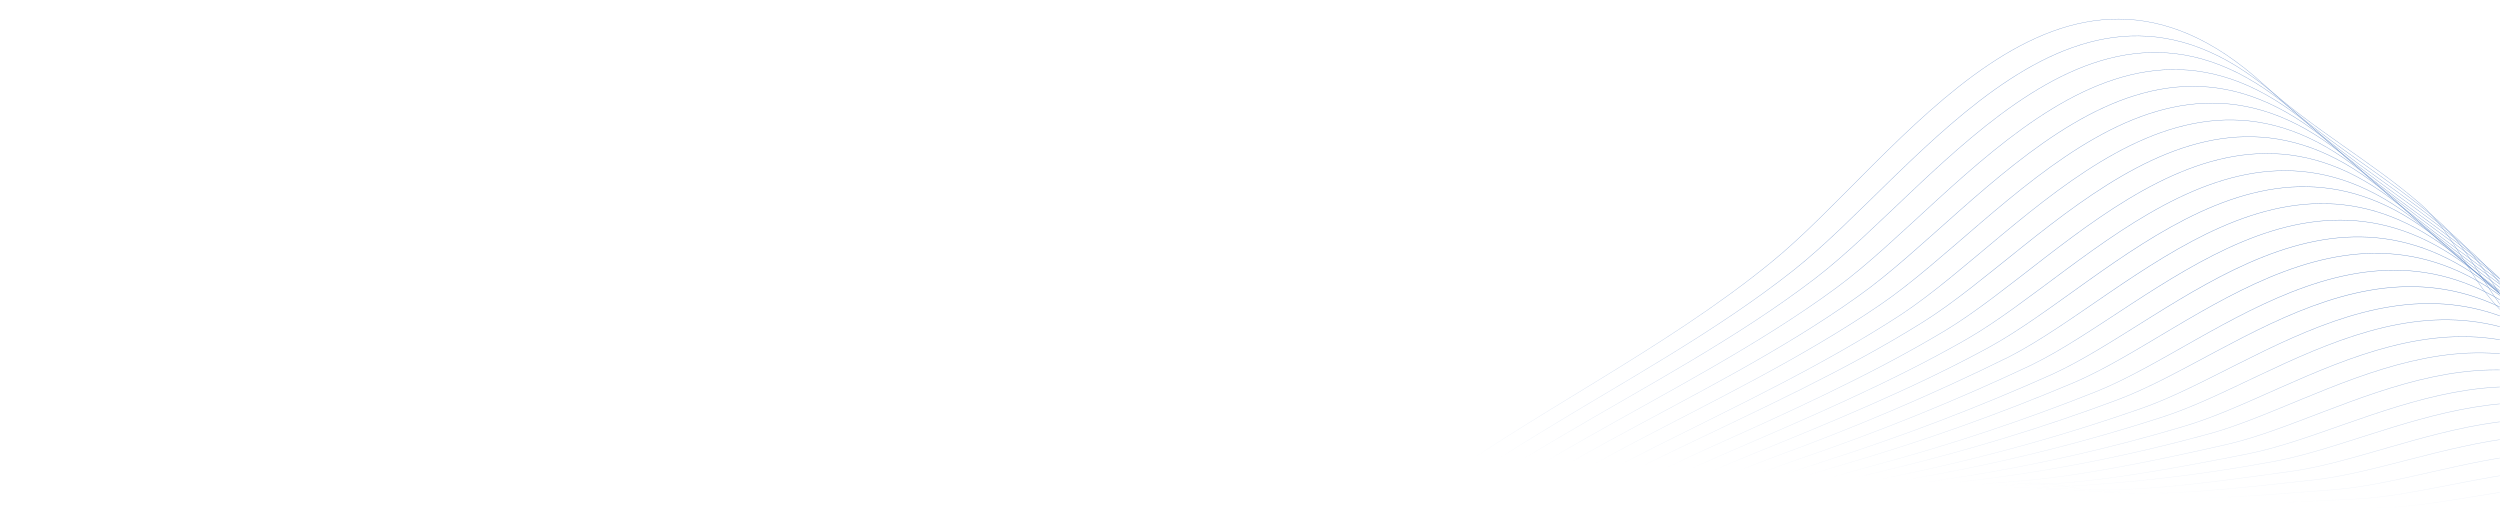 <?xml version="1.0" encoding="UTF-8"?> <svg xmlns="http://www.w3.org/2000/svg" width="1440" height="300" viewBox="0 0 1440 300" fill="none"> <mask id="mask0_158_119" style="mask-type:alpha" maskUnits="userSpaceOnUse" x="0" y="0" width="1440" height="300"> <rect width="1440" height="300" transform="matrix(-1 0 0 1 1440 0)" fill="url(#paint0_linear_158_119)"></rect> </mask> <g mask="url(#mask0_158_119)"> <path d="M-797.109 834.1C-501.145 834.1 -276.192 627.499 -228.969 600.518C-180.686 572.881 -143.817 539.584 -90.937 516.645C-6.542 480.064 40.883 431.711 100.126 376.941C133.359 346.272 195.38 291.047 244.371 272.857C320.534 244.512 427.909 326.819 484.173 359.156C519.94 378.89 558.053 394.032 597.609 404.225C639.427 415.795 659.175 416.806 698.62 397.303C759.227 367.493 768.419 321.918 816.753 286.146C881.148 238.55 958.17 201.868 1020.39 150.938C1093.68 91.368 1186.41 -58.644 1303.93 48.673C1331.91 74.29 1365.95 93.035 1393.78 117.136C1414.89 135.426 1422.27 162.003 1443.33 181.557C1489.04 224.1 1534.24 239.965 1567.32 289.43C1599.14 336.924 1650.05 367.139 1711.87 390.482C1762.73 409.53 1786.77 447.526 1833.89 471.323C1912.48 511.037 1951.01 483.197 2020 452.78C2053.79 437.926 2085.66 427.517 2122.99 442.675C2150.06 453.791 2183.9 491.989 2210.81 507.702C2234.49 520.997 2259.02 532.695 2284.25 542.717C2285.61 546.102 2283.95 549.134 2285.11 552.468" stroke="#6B90C8" stroke-width="0.17" stroke-miterlimit="10"></path> <path d="M-782.867 834.1C-728.362 833.514 -674.116 826.51 -621.249 813.233C-557.024 797.038 -494.941 773.294 -436.296 742.497C-322.507 683.786 -243.819 615.474 -217.202 600.266C-196.343 588.393 -177.605 575.458 -158.817 562.776C-133.909 544.959 -107.377 529.531 -79.574 516.696L-69.927 512.401C-25.488 491.879 15.776 465.08 52.6 432.823C69.519 418.524 85.782 403.366 103.106 387.855L111.49 380.326C122.298 370.726 136.086 358.55 151.44 345.969C183.461 319.695 222.148 291.148 255.532 279.476C282.654 269.927 313.261 272.605 343.867 281.447C402.454 298.373 463.515 337.783 500.991 357.59C536.667 376.08 574.335 390.438 613.265 400.385C654.629 411.349 674.428 412.259 713.822 393.21C763.52 369.261 778.318 335.661 808.319 305.245C815.36 298.141 822.979 291.634 831.097 285.792C848.723 273.11 867.309 261.287 886.249 249.818C935.644 219.502 987.968 191.309 1032.97 155.738C1106 98.189 1198.68 -47.882 1314.79 58.425C1342.67 83.688 1376.36 102.787 1403.93 126.787C1424.94 145.027 1432.42 171.3 1453.48 190.551C1483.23 217.936 1512.87 233.953 1539.34 255.325C1553.94 266.885 1566.78 280.5 1577.47 295.746C1609.49 342.028 1660.25 371.535 1721.62 393.867C1772.12 412.41 1796.36 449.446 1843.33 472.536C1863.19 483.124 1884.97 489.603 1907.38 491.585C1948.54 494.161 1981.47 475.214 2028.59 455.155C2062.13 440.857 2093.79 430.852 2130.86 446.061C2139.89 450.201 2148.38 455.445 2156.12 461.673C2177.08 477.488 2199.4 499.416 2218.39 510.38C2241.98 523.499 2266.39 535.076 2291.47 545.041C2292.89 548.376 2291.47 551.357 2292.48 554.591" stroke="#6B90C8" stroke-width="0.18" stroke-miterlimit="10"></path> <path d="M-768.676 834.1C-714.364 833.042 -660.347 825.821 -607.663 812.576C-543.637 796.468 -481.778 772.719 -423.418 741.839C-310.79 683.431 -232.557 615.524 -205.182 599.861C-184.424 588.038 -165.687 575.255 -146.899 562.674C-122.08 544.925 -95.671 529.516 -68.009 516.645C-64.776 515.23 -61.544 513.816 -58.413 512.35C-14.282 492.057 26.9 465.883 64.014 434.54C81.034 420.646 97.246 405.842 114.519 390.785L122.903 383.458C133.762 374.111 147.55 362.44 162.854 350.212C194.773 324.949 233.562 296.857 266.794 285.792C294.876 276.495 326.29 278.516 357.2 286.347C416.746 301.505 479.828 337.328 517.859 355.77C553.441 372.954 590.667 386.497 628.972 396.191C669.881 406.549 689.579 407.206 728.923 388.764C778.57 365.37 792.762 333.185 822.561 304.133C829.519 297.266 837.055 291.011 845.086 285.438C862.561 273.312 880.996 261.943 899.683 251.03C948.472 222.23 1000.34 194.895 1045.24 160.588C1118.07 105.01 1210.8 -37.272 1325.65 68.025C1353.43 93.288 1386.66 112.437 1414.08 136.336C1434.89 154.475 1442.62 180.445 1463.58 199.443C1493.23 226.323 1522.72 241.986 1549.44 262.752C1564.04 273.993 1576.9 287.324 1587.62 302.314C1619.85 347.433 1670.4 375.981 1731.36 397.707C1781.31 415.694 1806.01 451.517 1852.58 474.153C1872.42 484.478 1894.09 490.812 1916.37 492.797C1957.27 495.475 1990.1 477.235 2036.67 457.934C2070 444.191 2101.52 434.692 2138.24 449.85C2147.24 453.857 2155.72 458.947 2163.49 465.007C2184.4 480.67 2206.67 502.245 2225.61 513.159C2249.12 526.155 2273.44 537.598 2298.44 547.415C2299.86 550.75 2298.44 553.63 2299.55 556.864" stroke="#6B90C8" stroke-width="0.18" stroke-miterlimit="10"></path> <path d="M-754.432 834.1C-700.366 832.6 -646.627 825.179 -594.177 811.97C-530.363 795.902 -468.734 772.149 -410.639 741.234C-299.526 682.927 -221.393 615.525 -193.464 599.761C-172.807 587.988 -154.12 575.306 -135.331 562.776C-110.786 546.405 -86.24 529.782 -56.744 516.848C-53.512 515.433 -50.33 514.018 -47.199 512.553C-3.362 492.579 37.759 467.112 75.177 436.764C92.298 423.223 108.41 408.772 125.683 394.17C128.461 391.796 131.238 389.421 134.067 387.097C144.925 378.053 158.714 366.886 173.966 354.912C205.835 330.306 244.371 303.072 277.705 292.613C306.797 283.518 338.969 284.883 370.282 291.704C430.889 304.79 495.688 337.177 534.477 354.356C569.947 370.389 606.777 383.223 644.529 392.705C684.934 402.406 704.732 402.81 743.874 384.924C793.521 362.086 807.309 331.569 836.754 303.476C843.817 296.798 851.419 290.715 859.482 285.287C876.805 273.666 895.088 262.853 913.523 252.394C961.655 225.009 1013.12 198.635 1057.92 165.641C1130.6 112.286 1223.27 -26.358 1336.86 77.878C1364.54 103.141 1397.47 122.34 1424.59 146.088C1445.25 164.176 1453.13 189.793 1474.09 208.538C1503.53 234.912 1532.98 250.171 1559.54 270.382C1574.12 281.276 1587 294.267 1597.78 308.933C1630.1 352.941 1680.66 380.478 1741.16 401.547C1790.71 418.827 1815.61 453.741 1862.12 475.77C1881.93 485.853 1903.48 492.045 1925.61 494.01C1966.01 496.789 1998.99 479.256 2045.21 460.713C2078.34 447.576 2109.65 438.532 2146.22 453.589C2155.21 457.625 2163.68 462.713 2171.47 468.747C2192.28 484.208 2214.5 505.479 2233.44 516.292C2256.87 529.131 2281.09 540.456 2305.97 550.195C2307.43 553.479 2305.97 556.308 2307.18 559.492" stroke="#6B90C8" stroke-width="0.18" stroke-miterlimit="10"></path> <path d="M-740.24 834.1C-686.406 832.16 -632.927 824.539 -580.692 811.364C-517.167 795.354 -455.848 771.597 -398.114 740.627C-287.961 682.573 -210.485 615.626 -181.595 599.154C-160.989 587.432 -142.302 574.902 -123.564 562.472C-99.069 546.203 -74.573 529.479 -45.28 516.595L-35.734 512.351C7.862 492.65 48.974 467.854 86.742 438.482C104.015 425.294 120.025 411.147 137.551 397.05L145.935 390.179C156.844 381.438 170.582 370.575 185.834 359.105C217.603 335.358 256.038 308.579 289.422 298.929C319.725 290.036 352.403 290.744 384.07 296.504C445.535 307.72 512.254 336.924 551.85 352.486C587.175 367.317 623.598 379.379 660.791 388.562C700.792 397.657 720.54 398.061 759.48 380.528C809.127 358.246 822.46 329.194 851.653 302.263C858.521 295.899 865.922 290.135 873.774 285.034C890.896 273.918 909.128 263.611 927.209 253.708C974.685 227.788 1025.7 202.525 1070.34 170.593C1142.92 119.359 1235.55 -15.646 1347.87 87.629C1375.45 112.892 1407.97 132.092 1434.89 155.738C1455.4 173.776 1463.48 199.089 1484.39 217.531C1513.68 243.401 1543.03 258.306 1569.74 278.163C1584.26 288.688 1597.15 301.305 1607.98 315.602C1640.5 358.499 1690.91 385.126 1750.96 405.488C1800.05 422.162 1825.25 456.014 1871.57 477.488C1891.36 487.295 1912.8 493.359 1934.8 495.374C1975.2 498.153 2007.78 481.277 2053.69 463.593C2086.57 450.962 2117.73 442.524 2153.89 457.479C2162.88 461.521 2171.36 466.608 2179.15 472.637C2199.91 487.795 2222.03 508.864 2241.02 519.576C2264.36 532.268 2288.48 543.474 2313.24 553.125C2314.71 556.359 2313.24 559.138 2314.55 562.27" stroke="#6B90C8" stroke-width="0.19" stroke-miterlimit="10"></path> <path d="M-725.996 834.1C-672.41 831.744 -619.204 823.923 -567.206 810.757C-503.901 794.814 -442.824 771.053 -385.385 740.021C-276.393 682.27 -199.372 615.676 -169.725 598.902C-149.22 587.23 -130.532 574.851 -111.795 562.473C-87.35 546.304 -63.006 529.479 -33.864 516.645L-24.369 512.401C18.871 492.956 59.842 468.811 97.804 440.402C115.128 427.568 131.088 413.775 148.664 399.981L157.452 393.514C168.462 385.076 182.149 374.617 197.351 363.602C229.018 340.613 267.352 314.794 300.787 305.497C332.41 297.513 365.345 296.189 397.506 301.607C459.982 310.853 528.367 336.47 568.822 350.87C605.337 363.905 640.287 376.891 676.652 384.722C716.198 393.21 735.996 393.413 774.734 376.385C824.432 354.609 837.311 327.072 866.149 301.253C872.967 295.155 880.301 289.66 888.069 284.832C905.039 274.222 923.019 264.622 940.949 255.022C987.868 230.416 1038.42 205.961 1082.97 175.544C1155.4 126.383 1247.97 -4.833 1359.09 97.33C1386.51 122.593 1418.68 141.894 1445.35 165.389C1465.55 183.376 1473.94 208.336 1494.9 226.576C1523.99 251.839 1553.23 266.441 1580.05 285.489C1594.55 295.681 1607.46 307.956 1618.38 321.918C1651.01 363.653 1701.31 389.37 1760.91 409.025C1809.6 425.092 1835.05 457.985 1881.16 478.802C1900.92 488.364 1922.24 494.286 1944.09 496.284C1984.25 499.164 2016.77 482.995 2062.28 465.968C2094.96 453.842 2125.97 445.758 2161.83 460.915C2170.72 464.987 2179.1 470.073 2186.83 476.073C2207.53 491.231 2229.6 511.846 2248.54 522.405C2271.8 534.963 2295.82 546.05 2320.46 555.601C2321.98 558.784 2320.46 561.513 2321.93 564.595" stroke="#6B90C8" stroke-width="0.19" stroke-miterlimit="10"></path> <path d="M-711.805 834.1C-658.451 831.308 -605.501 823.269 -553.721 810.1C-490.532 794.344 -429.591 770.644 -372.355 739.566C-264.576 682.067 -187.958 615.878 -157.554 598.699C-137.352 587.078 -118.462 574.801 -99.775 562.523C-75.381 546.506 -51.087 529.58 -22.148 517.049L-12.703 512.805C30.262 493.634 71.163 470.136 109.369 442.675C126.844 430.246 142.653 416.755 160.33 403.568L168.764 397.151C179.775 389.016 193.462 378.962 208.613 368.351C240.18 346.17 278.412 321.11 311.898 312.318C344.254 304.572 377.761 302.859 410.738 307.265C474.173 314.541 544.124 336.621 585.589 349.808C621.852 361.328 656.297 374.061 692.308 381.337C731.399 389.269 751.147 389.32 789.784 372.798C839.431 351.526 851.856 325.455 880.442 300.748C887.207 294.936 894.455 289.712 902.109 285.135C918.927 275.03 936.756 265.733 954.433 256.84C1000.75 233.649 1050.8 210.053 1095.24 181.051C1167.57 133.304 1260.14 5.928 1369.94 107.132C1397.32 132.395 1429.04 151.696 1455.5 175.089C1475.7 193.026 1484.14 217.683 1505.05 235.721C1533.99 260.529 1563.13 274.676 1590.1 293.169C1604.55 302.997 1617.47 314.916 1628.43 328.537C1661.26 368.958 1711.36 393.918 1770.61 412.915C1818.79 428.275 1844.6 460.208 1890.51 480.418C1910.24 489.696 1931.43 495.474 1953.13 497.496C1993.03 500.477 2025.46 484.965 2070.61 468.848C2103.04 457.328 2133.84 449.9 2169.45 464.704C2178.3 468.792 2186.66 473.877 2194.35 479.862C2214.96 495.02 2236.98 515.23 2255.97 525.336C2279.13 537.783 2303.05 548.769 2327.58 558.228C2329.1 561.31 2327.89 564.039 2329.15 567.02" stroke="#6B90C8" stroke-width="0.19" stroke-miterlimit="10"></path> <path d="M-697.562 834.1C-644.463 830.845 -591.788 822.59 -540.237 809.444C-477.261 793.817 -416.547 770.18 -359.578 739.111C-253.01 681.865 -176.848 616.081 -145.685 598.498C-125.483 586.927 -106.644 574.801 -88.008 562.624C-63.664 546.708 -39.472 529.681 -10.683 516.898L-1.289 512.654C41.412 493.754 82.262 470.918 120.733 444.444C138.309 432.418 154.016 419.181 171.794 406.499C174.572 404.478 177.35 402.356 180.178 400.334C191.239 392.452 204.926 382.852 220.027 372.596C251.543 351.274 289.624 327.122 323.16 318.684C356.248 311.013 390.356 308.727 424.172 311.914C488.617 317.27 560.033 335.863 602.609 347.737C638.569 357.842 672.307 370.272 708.166 377.042C746.702 384.419 766.5 384.419 804.935 368.149C854.582 347.434 866.603 322.676 894.836 299.282C901.55 293.707 908.731 288.721 916.3 284.377C932.967 274.777 950.644 266.036 968.069 257.7C1013.52 235.822 1063.37 213.237 1107.72 185.447C1179.74 140.378 1272.42 16.741 1381 116.884C1408.23 142.147 1439.59 161.498 1465.8 184.74C1486.01 202.626 1494.44 226.98 1515.35 244.613C1544.09 268.967 1573.13 282.71 1600.25 300.647C1614.68 310.114 1627.61 321.677 1638.63 334.954C1671.61 374.314 1721.62 398.263 1780.4 416.553C1828.18 431.711 1854.29 462.027 1899.95 481.883C1919.65 490.899 1940.71 496.552 1962.28 498.608C2001.92 501.639 2034.25 486.835 2079.05 471.526C2111.27 460.511 2141.92 453.639 2177.23 468.342C2186.01 472.334 2194.33 477.282 2202.03 483.096C2222.58 497.799 2244.5 517.858 2263.49 528.216C2286.58 540.491 2310.39 551.34 2334.81 560.704C2336.32 563.736 2335.21 566.413 2336.52 569.395" stroke="#6B90C8" stroke-width="0.2" stroke-miterlimit="10"></path> <path d="M-683.371 834.1C-630.529 830.403 -578.128 821.948 -526.803 808.837C-464.023 793.303 -403.531 769.66 -346.851 738.505C-241.546 681.562 -165.787 616.182 -133.767 598.194C-113.564 586.674 -94.827 574.649 -76.19 562.826C-51.897 547.011 -27.806 529.934 0.73 517.353L10.124 513.108C52.611 494.318 93.445 471.991 132.197 446.364C149.874 434.692 165.43 421.909 183.309 409.631C186.137 407.661 188.864 405.589 191.743 403.669C202.804 396.09 216.491 386.894 231.542 377.042C262.956 356.579 300.987 333.034 334.473 325.253C368.288 317.755 402.977 314.967 437.555 316.966C502.96 320.402 574.577 343.695 619.376 346.12C652.861 361.278 688.266 366.937 723.873 373.151C762.004 379.871 781.853 379.366 820.086 364.208C869.784 343.998 881.299 320.857 909.279 298.524C915.96 293.239 923.073 288.523 930.542 284.428C947.007 275.333 964.533 267.097 981.755 259.165C1026.76 238.954 1075.95 217.026 1120.19 190.55C1192.01 147.401 1284.69 27.503 1392.01 126.736C1419.14 151.999 1450.15 171.401 1476.11 194.542C1496.31 212.378 1504.79 236.377 1525.65 253.758C1554.24 277.556 1583.18 290.946 1610.45 308.276C1624.81 317.431 1637.74 328.65 1648.84 341.573C1682.02 379.871 1731.87 402.861 1790.25 420.444C1837.58 434.692 1863.99 464.351 1909.45 483.551C1929.13 492.28 1950.09 497.79 1971.52 499.871C2010.91 503.003 2043.13 488.856 2087.68 474.304C2119.65 463.896 2150.11 457.53 2185.16 472.132C2193.9 476.108 2202.18 481.02 2209.85 486.784C2230.06 501.285 2252.23 520.991 2271.22 531.298C2294.22 543.426 2317.94 554.157 2342.23 563.432C2343.75 566.413 2342.74 569.041 2344.05 571.921" stroke="#6B90C8" stroke-width="0.2" stroke-miterlimit="10"></path> <path d="M-669.127 834.1C-616.526 829.979 -564.379 821.324 -513.266 808.231C-450.695 792.84 -390.427 769.26 -334.021 738.101C-229.827 681.41 -154.473 616.485 -121.896 598.043C-101.694 586.624 -83.058 574.7 -64.471 562.674C-40.228 547.011 -16.238 529.832 12.146 517.201L21.54 513.007C63.683 494.577 104.402 473.044 143.36 448.587C161.189 437.269 176.643 424.789 194.573 413.218L202.906 407.054C214.068 399.779 227.705 390.987 242.705 381.791C274.019 362.137 311.999 339.4 345.484 332.074C380.042 324.779 415.329 321.524 450.637 322.373C517.053 323.787 590.236 344.705 636.145 344.756C669.176 359.055 704.126 363.854 739.48 369.564C777.158 375.678 797.057 375.223 835.138 360.166C884.785 340.511 895.745 318.836 923.523 297.564C930.166 292.547 937.21 288.086 944.584 284.226C960.898 275.636 978.272 267.906 995.09 260.63C1039.43 241.481 1088.22 220.815 1132.31 195.653C1204.03 154.727 1296.71 38.568 1402.72 136.69C1429.79 161.953 1460.4 181.355 1486.11 204.344C1505.96 222.18 1514.8 245.826 1535.65 262.954C1564.04 286.247 1592.93 299.232 1620.3 316.006C1634.62 324.816 1647.57 335.677 1658.74 348.242C1692.07 385.429 1741.82 407.509 1799.75 424.385C1846.57 438.027 1873.29 466.624 1918.54 485.016C1938.31 493.509 1959.29 498.879 1980.71 500.932C2019.8 504.115 2051.97 490.826 2096.02 476.932C2127.78 466.827 2158.09 461.218 2192.84 475.77C2201.52 479.7 2209.77 484.544 2217.43 490.22C2237.63 504.569 2259.65 523.971 2278.64 534.127C2301.55 546.141 2325.16 556.754 2349.35 565.908C2350.92 568.839 2349.96 571.415 2351.32 574.295" stroke="#6B90C8" stroke-width="0.2" stroke-miterlimit="10"></path> <path d="M-654.936 834.1C-602.583 829.514 -550.693 820.66 -499.782 807.624C-437.421 792.306 -377.392 768.703 -321.294 737.444C-218.262 681.057 -143.362 616.485 -109.927 597.638C-89.725 586.27 -71.189 574.497 -52.654 562.573C-28.461 547.011 -4.522 529.731 23.661 517.1L33.004 512.906C74.906 494.717 115.581 473.823 154.774 450.355C172.653 439.441 188.057 427.265 206.037 415.947C208.916 414.128 211.643 412.208 214.472 410.439C225.684 403.467 239.27 395.282 254.27 386.035C285.533 367.189 323.413 345.261 356.898 338.44C392.312 331.933 428.178 328.2 464.172 327.274C531.497 324.192 606.296 345.261 653.216 342.937C685.842 356.478 720.338 360.318 755.439 365.522C792.612 370.979 812.562 370.574 850.441 355.821C900.139 336.722 911.048 316.461 938.119 296.352C944.684 291.573 951.646 287.364 958.927 283.771C975.089 275.687 992.312 268.613 1009.03 261.691C1052.77 243.956 1101.1 224.251 1145.09 200.352C1216.61 161.548 1309.49 48.774 1414.09 146.188C1441.06 171.451 1471.21 190.904 1496.71 213.792C1516.41 231.527 1525.4 254.87 1546.26 271.746C1574.49 294.533 1603.23 307.114 1630.81 323.383C1645.09 331.829 1658.06 342.333 1669.29 354.558C1702.78 390.583 1752.37 411.703 1809.85 427.921C1856.26 440.957 1883.28 468.342 1928.29 486.532C1947.9 494.766 1968.63 500.028 1989.8 502.144C2028.69 505.428 2060.51 492.696 2104.45 479.711C2135.97 470.363 2166.12 465.058 2200.41 479.711C2209.04 483.644 2217.25 488.452 2224.91 494.06C2245.11 508.207 2266.98 527.306 2286.02 537.361C2308.85 549.207 2332.36 559.701 2356.42 568.788C2357.99 571.668 2357.13 574.194 2358.49 576.973" stroke="#6B90C8" stroke-width="0.21" stroke-miterlimit="10"></path> <path d="M-640.543 834.1C-588.456 829.049 -536.837 819.978 -486.147 806.968C-423.987 791.747 -364.181 768.155 -308.366 736.838C-206.546 680.703 -132.05 616.586 -97.908 597.335C-77.706 586.017 -59.272 574.346 -40.685 562.523C-16.544 547.062 7.245 529.681 35.073 517.049L44.367 512.856C86.015 494.918 126.634 474.676 166.035 452.225C184.066 441.665 199.318 429.842 217.45 418.979C220.278 417.261 223.006 415.391 225.884 413.926C237.097 407.256 250.683 399.324 265.632 390.684C296.795 372.646 334.623 351.526 368.109 345.211C404.191 338.277 440.742 334.055 477.454 332.579C545.889 330.002 622.153 346.171 670.032 341.522C702.255 354.255 736.296 357.185 771.044 361.733C807.812 366.785 827.712 365.876 865.44 351.627C915.137 333.034 925.34 314.238 952.36 295.291C958.889 290.798 965.781 286.861 972.966 283.518C988.977 275.939 1006.05 269.219 1022.51 262.954C1068.52 246.268 1113.57 227.056 1157.46 205.405C1228.83 168.673 1321.71 59.739 1425.15 156.041C1452.01 181.304 1481.81 200.807 1507.07 223.544C1526.61 241.228 1535.8 264.268 1556.66 280.84C1584.64 303.173 1613.33 315.35 1641.01 331.013C1655.28 339.162 1668.26 349.378 1679.54 361.328C1713.23 396.242 1762.62 416.452 1819.7 432.065C1865.66 444.494 1892.98 471.02 1937.83 488.502C1957.41 496.455 1978.02 501.56 1999.04 503.66C2037.68 507.045 2069.75 494.97 2112.93 482.793C2144.3 474.001 2174.2 469.201 2208.39 483.601C2216.97 487.508 2225.15 492.265 2232.78 497.799C2252.99 511.744 2274.75 530.54 2293.74 540.494C2316.48 552.135 2339.87 562.442 2363.8 571.365C2365.41 574.194 2364.6 576.418 2365.97 579.399" stroke="#6B90C8" stroke-width="0.21" stroke-miterlimit="10"></path> <path d="M-626.5 834.353C-574.664 828.856 -523.298 819.585 -472.811 806.614C-410.854 791.486 -351.271 767.905 -295.737 736.535C-195.079 680.703 -121.038 616.99 -86.138 597.285C-66.189 586.068 -47.602 574.498 -29.067 562.776C-4.975 547.618 18.762 529.984 46.692 517.302L55.934 513.159C105.077 491.231 141.087 474.759 177.553 454.397C195.684 444.292 210.836 432.722 229.018 422.313C231.846 420.646 234.624 418.878 237.452 417.261C248.766 410.894 262.301 403.366 277.201 395.08C308.262 377.901 346.04 357.64 379.475 351.678C416.296 344.972 453.457 340.283 490.79 337.632C560.185 333.084 638.014 346.878 686.904 339.855C718.722 351.88 752.309 353.8 786.905 357.943C823.168 362.238 843.118 361.328 880.695 347.838C930.392 329.8 940.14 312.47 966.554 294.685C973.158 290.33 980.119 286.544 987.363 283.367C1003.17 276.293 1020.09 270.078 1036.3 264.369C1081.85 248.88 1126.48 230.83 1169.99 210.306C1241.26 175.645 1334.09 70.45 1436.11 165.742C1462.88 190.753 1492.32 210.559 1517.37 233.194C1536.71 250.828 1546.06 273.615 1566.92 289.834C1594.75 311.611 1623.28 323.434 1651.11 338.491C1665.32 346.261 1678.32 356.065 1689.7 367.594C1723.59 401.345 1772.83 420.696 1829.5 435.45C1874.95 447.324 1902.58 472.789 1947.23 489.664C1966.76 497.334 1987.26 502.298 2008.14 504.418C2046.52 507.854 2078.39 496.485 2121.37 485.117C2152.48 476.881 2181.98 472.587 2216.12 486.886C2224.65 490.769 2232.79 495.473 2240.41 500.932C2260.61 514.675 2282.23 533.167 2301.27 543.07C2323.93 554.619 2347.24 564.859 2371.07 573.74C2372.69 576.519 2371.93 578.792 2373.34 581.622" stroke="#6B90C8" stroke-width="0.21" stroke-miterlimit="10"></path> <path d="M-612.258 834.454C-560.693 828.49 -509.596 819.003 -459.326 806.058C-397.566 791.064 -338.203 767.511 -282.96 736.08C-183.514 680.501 -109.876 617.192 -74.219 597.083C-54.37 585.916 -35.784 574.498 -17.299 562.826C6.741 547.668 30.378 530.035 58.055 517.353L67.298 513.159C116.289 491.382 152.249 475.82 188.512 456.317C206.795 446.566 221.795 435.349 240.078 425.395C242.957 423.829 245.685 422.111 248.563 420.343C260.129 414.734 273.614 407.56 288.766 399.576C319.777 383.206 357.454 363.804 390.889 358.246C430.384 351.678 469.829 345.918 504.476 342.684C574.932 336.116 654.277 347.737 704.176 338.187C735.288 349.556 768.571 350.566 802.814 354.103C838.572 357.791 858.371 356.68 895.947 343.543C945.645 326.061 954.988 310.196 981.352 293.522C987.785 289.582 994.544 286.202 1001.55 283.417C1017.21 276.849 1033.98 271.139 1049.94 265.935C1095.03 251.609 1139.28 234.74 1182.47 215.409C1253.43 182.87 1346.41 81.263 1447.17 175.645C1473.83 200.605 1502.72 220.512 1527.67 242.996C1546.92 260.579 1556.41 282.962 1577.22 299.03C1604.85 320.301 1633.33 331.72 1661.31 346.221C1675.46 353.68 1688.45 363.142 1699.9 374.313C1733.94 406.953 1783.08 425.345 1839.29 439.442C1884.35 450.658 1912.28 475.113 1956.67 491.382C1976.16 498.802 1996.53 503.626 2017.28 505.732C2055.41 509.268 2087.18 498.607 2129.75 487.997C2160.66 480.317 2190.36 476.528 2223.85 490.776C2232.33 494.633 2240.43 499.286 2248.04 504.671C2268.24 518.262 2289.71 536.401 2308.65 546.203C2331.23 557.595 2354.43 567.716 2378.14 576.519C2379.81 579.196 2379.15 581.571 2380.57 584.249" stroke="#6B90C8" stroke-width="0.22" stroke-miterlimit="10"></path> <path d="M-598.066 834.505C-546.756 828.136 -495.909 818.465 -445.842 805.553C-384.288 790.615 -325.151 767.057 -270.183 735.575C-171.949 680.35 -98.766 617.394 -62.351 596.881C-42.553 585.765 -23.967 574.447 -5.482 562.877C18.509 547.719 41.994 530.136 69.519 517.656C72.6 516.191 75.681 514.827 78.712 513.462C127.601 491.787 163.511 477.134 199.926 458.49C218.31 449.143 233.158 438.28 251.593 428.73C254.421 427.265 257.149 425.598 260.027 424.183C271.442 418.372 284.927 411.703 299.725 403.973C330.635 388.411 368.261 369.867 401.696 364.714C442.101 358.499 482.506 351.931 517.405 347.687C588.82 339.148 669.731 348.242 720.59 336.52C751.601 346.979 784.227 347.08 818.369 350.112C853.723 353.244 873.926 351.931 910.896 339.299C960.644 322.322 969.533 307.923 995.544 292.411C1002 288.68 1008.76 285.503 1015.75 282.912C1031.25 276.849 1047.82 271.645 1063.63 266.996C1108.25 253.909 1152.09 238.288 1194.94 220.209C1265.65 189.894 1358.68 91.974 1458.18 185.195C1484.74 210.104 1513.38 230.112 1537.98 252.495C1557.07 270.028 1566.71 292.057 1587.52 308.074C1615 328.84 1643.33 339.956 1671.46 354.103C1685.57 361.196 1698.58 370.283 1710.1 381.084C1744.34 412.562 1793.28 430.094 1849.09 443.433C1893.69 454.094 1921.92 477.488 1966.11 493.201C1985.57 500.344 2005.85 505.029 2026.47 507.147C2064.35 510.784 2096.02 500.78 2138.29 490.978C2168.95 483.854 2198.34 480.57 2231.67 494.717C2240.1 498.578 2248.17 503.195 2255.77 508.511C2275.97 521.85 2297.33 539.736 2316.37 549.437C2338.84 560.716 2361.92 570.719 2385.51 579.399C2387.18 582.077 2386.63 584.451 2388.09 586.978" stroke="#6B90C8" stroke-width="0.22" stroke-miterlimit="10"></path> <path d="M-583.824 834.656C-532.773 827.821 -482.177 817.934 -432.307 805.048C-370.954 790.207 -312.039 766.659 -257.355 735.12C-160.282 680.198 -87.554 617.596 -50.281 596.729C-30.584 585.664 -11.997 574.447 6.437 562.978C30.377 547.82 53.812 530.237 81.135 517.504L90.277 513.361C139.116 491.787 174.925 477.993 211.491 460.309C230.027 451.315 244.774 440.755 263.259 431.711C266.088 430.296 268.866 428.73 271.694 427.366C283.159 421.909 296.644 415.593 311.391 408.52C342.2 393.817 379.776 376.133 413.211 371.383C454.777 365.724 495.839 358.297 531.193 353.143C603.669 342.533 686.094 349.303 737.964 335.257C768.52 344.958 800.692 344.099 834.632 346.575C865.698 350.058 897.149 346.27 926.502 335.51C976.25 319.089 984.735 306.104 1010.44 291.754C1016.77 288.296 1023.38 285.373 1030.19 283.013C1045.34 277.455 1061.96 272.908 1077.51 268.613C1121.69 256.796 1165.13 242.388 1207.62 225.464C1278.33 197.068 1371.26 103.04 1469.49 195.148C1495.9 220.007 1524.19 240.066 1548.53 262.348C1567.47 279.779 1577.27 301.556 1598.08 317.017C1625.35 337.228 1653.63 347.99 1681.92 361.328C1695.97 368.097 1709 376.824 1720.6 387.248C1755 417.564 1803.79 434.238 1859.19 446.869C1903.33 456.974 1931.82 479.256 1975.81 494.414C1995.25 501.251 2015.42 505.812 2035.91 508.005C2073.54 511.643 2105.11 502.397 2147.03 493.353C2177.33 486.785 2206.72 484.056 2239.75 498.102C2248.14 501.93 2256.17 506.495 2263.74 511.744C2283.69 524.881 2305.16 542.464 2324.35 552.165C2346.76 563.277 2369.76 573.161 2393.24 581.773C2394.91 584.35 2394.45 586.826 2395.92 589.201" stroke="#6B90C8" stroke-width="0.22" stroke-miterlimit="10"></path> <path d="M-569.832 834.757C-519.047 827.41 -468.702 817.289 -419.022 804.442C-357.895 789.716 -299.233 766.177 -244.878 734.564C-148.917 679.945 -76.643 617.748 -38.713 596.426C-19.066 585.411 -0.53 574.346 17.854 562.978C41.743 548.174 65.076 530.287 92.249 517.807C95.279 516.393 98.36 515.028 101.34 513.715C150.078 492.191 185.836 479.458 222.554 462.481C241.19 453.892 255.786 443.635 274.373 435.096C277.251 433.783 279.979 432.267 282.858 430.953C294.373 425.901 307.757 419.938 322.505 413.219C353.212 399.324 390.789 382.6 424.173 378.204C466.85 372.596 508.417 364.36 544.074 357.994C617.56 345.362 701.5 349.808 754.38 333.387C784.683 342.331 816.199 340.512 849.886 342.432C880.788 345.307 911.946 341.428 941.201 331.063C990.949 315.249 998.98 303.678 1024.33 290.642C1030.65 287.48 1037.2 284.811 1043.93 282.659C1059.08 277.607 1075.34 273.464 1090.65 269.826C1134.38 259.237 1177.43 246.043 1219.59 230.314C1290.3 203.99 1383.03 113.7 1480 205.051C1506.36 229.86 1534.24 250.019 1558.33 272.15C1577.12 289.531 1587.12 310.954 1607.88 326.213C1634.95 346.019 1663.08 356.528 1691.57 369.059C1705.59 375.474 1718.63 383.844 1730.3 393.918C1764.9 423.122 1813.54 438.835 1868.49 450.759C1912.18 460.258 1941.01 481.53 1984.65 496.233C2004.04 502.81 2024.09 507.233 2044.45 509.42C2081.82 513.159 2113.34 504.367 2154.86 496.334C2185.16 490.321 2214.1 488.098 2246.88 502.043C2255.33 505.941 2263.44 510.538 2271.12 515.786C2291.02 528.772 2312.38 546.102 2331.42 555.5C2353.72 566.38 2376.58 576.061 2399.91 584.502C2401.63 587.028 2401.22 589.554 2402.74 591.778" stroke="#6B90C8" stroke-width="0.23" stroke-miterlimit="10"></path> <path d="M-555.389 834.858C-504.88 827.145 -454.797 816.858 -405.336 804.037C-344.413 789.424 -285.973 765.912 -231.899 734.261C-137.15 679.945 -65.23 618.051 -26.593 596.375C-7.047 585.411 11.489 574.497 29.873 563.18C53.712 548.476 76.944 530.54 103.914 518.11L112.955 513.967C161.592 492.595 197.3 480.772 234.169 464.654C252.906 456.469 267.351 446.515 286.038 438.431C288.917 437.218 291.695 435.753 294.523 434.54C306.089 429.488 319.473 424.435 334.17 417.917C364.827 404.831 402.303 388.966 435.637 384.974C479.425 379.922 521.496 370.675 557.659 363.551C632.155 348.848 717.61 351.021 771.5 332.225C801.248 340.41 832.713 334.853 865.946 339.046C899.179 343.24 919.987 338.642 956.856 327.425C1006.66 312.267 1014.23 302.162 1039.28 289.935C1045.55 287.079 1052.01 284.681 1058.63 282.76C1073.78 278.213 1089.74 274.575 1104.79 271.493C1148.06 262.139 1190.71 250.142 1232.52 235.569C1303.23 211.367 1395.85 124.765 1491.51 215.005C1517.77 239.763 1545.3 260.023 1569.14 282.002C1587.83 299.383 1597.93 320.503 1618.74 335.408C1645.55 354.76 1673.58 364.612 1702.27 376.789C1716.22 382.91 1729.26 390.936 1741.01 400.637C1775.81 428.73 1824.24 443.534 1878.79 454.751C1922.02 463.643 1951.16 483.854 1994.95 497.849C2014.14 504.161 2033.92 508.479 2053.99 510.734C2091.12 514.624 2122.53 506.691 2163.64 499.214C2193.69 493.757 2222.53 492.039 2255.01 505.883C2263.27 509.719 2271.23 514.196 2278.8 519.272C2298.59 532.056 2319.96 548.982 2339 558.38C2361.23 569.232 2384.02 578.879 2407.28 587.28C2409 589.807 2408.65 591.979 2410.21 594.405" stroke="#6B90C8" stroke-width="0.23" stroke-miterlimit="10"></path> <path d="M-541.197 835.01C-490.388 827.38 -441.65 815.76 -391.852 803.532C-331.132 789.03 -272.914 765.546 -219.122 733.857C-125.585 679.845 -54.17 618.354 -14.725 596.224C4.771 585.31 23.256 574.498 41.64 563.281C65.428 548.73 88.56 530.641 115.328 518.262C118.409 516.848 121.389 515.483 124.419 514.17C172.905 492.898 208.562 482.035 245.633 466.776C264.573 458.945 278.866 449.345 297.654 441.513C300.533 440.351 303.26 438.937 306.088 437.825C317.755 433.278 331.089 428.225 345.735 422.314C376.291 410.086 413.716 395.131 447.05 391.442C488.803 386.12 530.23 378.495 571.143 368.604C646.902 351.83 733.671 351.678 788.57 330.508C817.914 337.986 848.824 331.367 881.855 335.106C914.886 338.845 935.492 333.994 971.907 323.181C1021.76 308.428 1028.93 299.737 1053.57 288.874C1059.79 286.274 1066.19 284.129 1072.72 282.457C1087.56 278.415 1103.52 275.283 1118.17 272.706C1161 264.652 1203.27 253.885 1244.74 240.47C1315.09 218.34 1407.87 135.477 1502.32 224.656C1528.43 249.363 1555.55 269.725 1579.19 291.603C1597.72 308.883 1607.98 329.699 1628.79 344.352C1655.45 363.198 1683.33 372.697 1712.17 384.267C1726.08 390.046 1739.14 397.714 1750.96 407.055C1785.96 433.985 1834.24 447.88 1888.39 458.389C1931.16 466.726 1960.56 485.875 2003.94 499.265C2023.23 505.301 2043.05 509.464 2063.14 511.694C2100 515.686 2131.37 508.41 2172.13 501.589C2201.93 496.536 2230.61 495.374 2262.73 509.269C2270.99 513.029 2278.93 517.456 2286.47 522.507C2306.17 535.138 2327.48 551.711 2346.52 561.007C2368.67 571.704 2391.36 581.233 2414.5 589.555C2416.27 591.98 2416.02 594.152 2417.59 596.477" stroke="#6B90C8" stroke-width="0.23" stroke-miterlimit="10"></path> <path d="M-526.953 835.161C-476.447 827.128 -428.113 815.305 -378.365 803.077C-317.783 788.716 -259.731 765.241 -206.191 733.453C-113.816 679.743 -42.855 618.607 -2.652 596.123C16.742 585.26 35.227 574.548 53.561 563.433C77.298 548.982 100.38 530.843 126.946 518.464L135.986 514.372C184.371 493.201 220.028 483.298 257.2 468.898C276.241 461.471 290.382 452.174 309.272 445C312.15 443.938 314.878 442.625 317.757 441.564C329.474 437.32 343.01 432.671 357.353 427.164C387.657 415.745 425.233 401.901 458.365 398.415C504.275 393.867 547.962 383.257 584.629 374.112C661.146 355.265 749.682 352.79 805.592 329.295C834.482 335.964 864.886 328.335 897.765 331.67C930.645 335.004 950.948 329.75 987.211 319.442C1037.01 305.245 1043.78 298.019 1068.02 288.268C1074.13 285.934 1080.39 284.026 1086.76 282.558C1101.46 279.072 1117.06 276.445 1131.81 274.373C1174.19 267.584 1216.08 258.032 1257.22 245.775C1327.42 225.565 1420.2 146.593 1513.33 234.761C1539.39 259.418 1566.11 279.83 1589.49 301.607C1607.88 318.836 1618.28 339.35 1639.09 353.75C1665.55 372.04 1693.33 381.185 1722.37 392.2C1736.26 397.622 1749.33 404.933 1761.21 413.926C1796.57 439.694 1844.45 452.73 1898.18 462.482C1940.31 470.313 1970.21 488.351 2013.39 501.134C2032.63 506.919 2052.36 510.944 2072.33 513.159C2108.95 517.201 2140.21 510.683 2180.56 504.772C2210.16 500.427 2238.64 499.719 2270.51 513.412C2278.72 517.176 2286.62 521.568 2294.15 526.549C2313.8 538.978 2335.01 555.247 2354.1 564.443C2376.16 574.994 2398.75 584.404 2421.78 592.637C2423.55 595.011 2423.34 597.133 2424.91 599.407" stroke="#6B90C8" stroke-width="0.24" stroke-miterlimit="10"></path> <path d="M-512.762 835.364C-462.609 826.875 -414.528 814.85 -364.881 802.623C-304.548 788.354 -246.767 764.889 -193.565 733.048C-102.351 679.693 -31.946 618.91 9.115 595.971C28.408 585.209 46.893 574.649 65.227 563.584C88.864 549.285 111.844 530.995 138.258 518.717L147.248 514.624C195.532 493.555 231.138 484.612 268.159 470.97C287.351 463.947 301.342 454.953 320.332 448.284C323.211 447.273 325.988 446.01 328.817 445.05C340.585 441.109 354.07 436.865 368.413 431.762C398.717 421.151 436.142 408.065 469.425 405.084C516.395 400.941 560.79 389.269 597.71 379.316C675.236 358.448 765.339 353.649 822.259 327.83C850.744 333.741 880.593 325 913.169 327.83C945.745 330.659 965.948 325.202 1002.01 315.35C1051.86 301.758 1058.22 295.897 1082.16 287.358C1088.28 285.233 1094.54 283.545 1100.9 282.306C1115.44 279.274 1131.2 277.253 1145.34 275.636C1187.26 270.13 1228.75 261.791 1269.54 250.677C1339.64 232.689 1432.37 157.304 1524.29 244.462C1550.2 269.068 1576.56 289.582 1599.69 311.257C1617.93 328.436 1628.48 348.596 1649.29 362.693C1675.55 380.528 1703.23 389.269 1732.42 399.678C1746.26 404.811 1759.34 411.778 1771.31 420.393C1806.67 445 1854.6 457.126 1907.68 466.22C1949.55 473.345 1979.6 490.422 2022.53 502.65C2041.89 508.246 2061.69 512.201 2081.72 514.473C2118.09 518.616 2149.25 512.755 2189.3 507.601C2218.64 503.812 2246.98 503.559 2278.54 517.252C2286.69 521.002 2294.56 525.342 2302.08 530.237C2321.68 542.464 2342.84 558.43 2361.88 567.525C2382.53 577.63 2407.99 587.736 2429.25 595.365C2431.02 597.689 2430.97 599.761 2432.54 602.034" stroke="#6B90C8" stroke-width="0.24" stroke-miterlimit="10"></path> <path d="M-498.52 835.565C-448.771 826.622 -400.993 814.395 -351.396 802.218C-291.313 788.039 -233.804 764.583 -180.939 732.694C-90.938 679.642 -20.886 619.213 20.832 595.92C40.075 585.158 58.56 574.699 76.843 563.786C100.479 549.588 123.359 531.196 149.571 518.969C152.601 517.521 155.581 516.157 158.511 514.877C206.693 493.908 242.249 485.925 279.371 473.142C298.664 466.473 312.503 457.984 331.645 451.567C334.523 450.658 337.251 449.445 340.13 448.586C351.948 444.949 365.382 441.109 379.676 436.41C409.979 426.658 447.303 414.481 480.687 411.854C528.718 408.065 573.82 395.484 611.093 384.57C689.63 361.631 781.247 354.558 839.127 326.364C867.208 331.417 896.552 321.817 929.078 324.191C960.795 326.566 981.402 320.857 1017.26 311.459C1067.16 298.524 1073.12 293.977 1096.86 286.6C1102.92 284.801 1109.09 283.416 1115.34 282.457C1129.74 279.981 1145.14 278.364 1159.28 277.404C1195.85 274.827 1239.64 265.733 1282.26 256.082C1352.22 240.217 1444.94 168.571 1535.55 254.718C1561.36 279.274 1587.37 299.838 1610.25 321.362C1628.38 338.49 1639.09 358.347 1659.85 372.191C1685.91 389.522 1713.48 397.909 1742.83 407.559C1756.61 412.376 1769.7 418.984 1781.77 427.214C1817.37 450.709 1865.05 461.925 1918.13 470.313C1959.5 476.83 1989.85 492.847 2032.58 504.468C2051.63 509.704 2071.04 513.487 2090.66 515.786C2126.77 519.98 2157.83 514.826 2197.48 510.733C2226.67 507.5 2254.81 507.752 2286.07 521.394C2294.17 525.112 2302 529.4 2309.5 534.228C2329 546.253 2349.91 561.866 2369.2 570.91C2389.81 580.712 2415.11 591.12 2436.27 598.396C2438.04 600.67 2438.04 602.691 2439.66 604.863" stroke="#6B90C8" stroke-width="0.25" stroke-miterlimit="10"></path> <path d="M-484.328 835.767C-434.883 826.42 -387.407 813.991 -337.861 801.814C-277.929 787.736 -220.591 764.29 -167.96 732.341C-79.12 679.642 -9.523 619.516 32.953 595.92C52.094 585.26 70.579 574.952 88.812 564.089C112.398 549.992 135.176 531.55 161.237 519.323C164.2 517.908 167.18 516.544 170.177 515.23C218.208 494.363 253.764 487.34 290.886 475.416C310.33 469.151 324.068 460.713 343.26 455.206C346.139 454.347 348.917 453.235 351.745 452.427C363.665 449.092 376.998 445.707 391.291 441.361C421.595 432.418 458.767 416.402 491.949 418.928C541.091 422.616 586.85 402.052 624.477 390.179C704.023 364.916 797.206 355.821 856.096 325.253C883.773 329.648 912.562 318.937 944.885 320.857C976.149 322.726 996.805 316.764 1032.51 307.821C1082.41 295.341 1088.07 292.36 1111.15 286.095C1117.17 284.606 1123.28 283.476 1129.43 282.71C1143.68 280.739 1158.93 279.628 1172.82 279.122C1208.73 277.91 1252.16 269.826 1294.64 261.438C1364.44 247.695 1457.12 179.738 1546.46 264.874C1572.22 289.379 1597.82 309.994 1620.45 331.467C1638.43 348.495 1649.29 368.048 1670.1 381.64C1695.91 398.465 1723.38 406.498 1752.93 415.694C1766.66 420.181 1779.75 426.431 1791.87 434.288C1827.68 456.62 1875.2 466.978 1927.68 474.709C1968.64 480.62 1999.24 495.626 2041.82 506.692C2060.89 511.626 2080.28 515.239 2099.85 517.504C2135.71 521.799 2166.72 517.504 2205.91 513.765C2234.85 511.138 2262.78 511.896 2293.79 525.437C2301.86 529.11 2309.66 533.348 2317.13 538.119C2336.57 549.992 2357.53 565.302 2376.67 574.194C2397.28 583.845 2422.38 594 2443.44 601.327C2445.26 603.55 2445.31 605.52 2446.98 607.643" stroke="#6B90C8" stroke-width="0.25" stroke-miterlimit="10"></path> <path d="M-470.084 836.02C-420.992 826.269 -374.123 813.587 -324.425 801.461C-264.703 787.495 -207.599 764.058 -155.281 732.038C-67.553 679.642 1.59 619.921 44.823 595.618C63.864 585.007 82.349 574.801 100.379 564.039C123.864 550.094 146.592 531.551 172.451 519.323C175.431 517.909 178.411 516.544 181.34 515.281C229.27 494.515 264.776 488.452 301.998 477.336C321.595 471.475 335.13 463.391 354.424 458.136C357.302 457.328 360.08 456.317 362.908 455.56C374.878 452.528 388.161 449.547 402.455 445.454C432.758 437.37 469.88 422.364 502.961 425.244C553.113 429.438 599.629 407.863 637.61 394.928C718.116 367.796 812.865 356.175 872.765 323.282C899.987 326.92 928.321 318.584 960.443 316.613C989.86 315.159 1019.06 310.793 1047.62 303.577C1097.57 291.603 1102.72 290.087 1125.55 284.984C1131.5 283.748 1137.52 282.871 1143.58 282.356C1157.67 280.891 1172.77 280.689 1186.41 280.335C1226.87 278.299 1267.16 273.607 1307.01 266.289C1376.71 254.618 1469.34 190.5 1557.47 274.474C1583.08 298.929 1608.33 319.645 1630.76 340.967C1648.58 357.994 1659.54 377.244 1680.35 390.482C1705.96 406.954 1733.23 414.735 1763.03 423.172C1776.71 427.351 1789.81 433.242 1802.02 440.705C1838.03 461.926 1885.36 471.374 1937.43 478.246C1977.83 483.652 2008.84 497.547 2051.22 508.006C2070.24 512.694 2089.54 516.187 2109 518.464C2144.6 522.86 2175.51 519.121 2214.4 516.292C2243.14 514.22 2270.92 515.483 2301.62 528.923C2309.63 532.603 2317.39 536.789 2324.86 541.454C2344.2 553.125 2365.26 568.132 2384.3 576.822C2404.86 586.371 2429.76 596.325 2450.77 603.601C2452.59 605.723 2452.74 607.643 2454.4 609.765" stroke="#6B90C8" stroke-width="0.25" stroke-miterlimit="10"></path> <path d="M-455.893 836.323C-407.154 826.218 -360.336 813.182 -310.941 800.955C-251.414 787.098 -194.529 763.669 -142.504 731.583C-55.937 679.541 12.7 620.123 56.691 595.617C75.681 585.057 94.166 575.003 112.247 564.291C135.733 550.447 158.309 531.803 184.016 519.677C186.996 518.262 189.925 516.898 192.855 515.635C240.734 494.97 276.189 489.866 313.412 479.559C333.16 474.102 346.544 466.271 365.938 461.521C368.817 460.814 371.645 459.854 374.474 459.197C386.494 456.469 399.726 454.145 413.969 450.355C444.02 443.079 481.293 429.084 514.324 432.065C565.487 436.764 612.76 414.178 651.044 400.435C732.661 371.383 829.178 357.488 889.784 322.221C916.654 325.101 944.432 315.905 976.352 313.329C1005.46 311.143 1034.34 306.597 1062.72 299.737C1112.72 288.369 1117.46 288.268 1139.89 284.276C1145.81 283.368 1151.78 282.761 1157.77 282.457C1171.82 281.534 1185.92 281.365 1199.99 281.952C1234.59 283.417 1277.21 277.354 1319.44 271.544C1388.98 261.944 1481.61 201.464 1568.43 284.529C1593.94 308.933 1618.94 330.002 1641.01 350.97C1658.69 367.897 1669.8 386.844 1690.6 399.829C1715.86 415.745 1743.28 422.97 1773.18 430.953C1786.82 434.851 1799.93 440.399 1812.22 447.475C1848.44 467.686 1895.56 476.123 1947.22 482.288C1987.23 487.037 2018.44 499.921 2060.61 509.824C2079.58 514.19 2098.76 517.563 2118.09 519.929C2153.44 524.376 2184.3 521.344 2222.84 519.273C2251.32 517.757 2278.9 519.273 2309.35 532.915C2317.31 536.58 2325.03 540.731 2332.48 545.344C2351.78 556.813 2372.89 571.516 2391.78 580.257C2412.33 589.655 2437.23 599.457 2457.94 606.632C2459.81 608.754 2460.01 610.624 2461.73 612.645" stroke="#6B90C8" stroke-width="0.26" stroke-miterlimit="10"></path> <path d="M-441.648 836.626C-393.264 826.016 -346.748 812.879 -297.454 800.753C-238.12 787.038 -181.45 763.634 -129.725 731.482C-44.37 679.794 23.864 620.729 68.612 595.819C87.501 585.26 105.936 575.609 124.168 564.746C147.603 551.003 170.128 532.308 195.634 520.182C198.563 518.717 201.493 517.403 204.422 516.14C252.2 495.576 287.605 491.433 324.929 481.984C344.778 476.932 358.01 469.353 377.556 465.109C380.435 464.452 383.213 463.542 386.041 462.987C398.162 460.612 411.294 458.389 425.536 455.256C455.486 448.789 492.76 435.854 525.74 439.088C577.912 444.14 625.943 420.646 664.58 405.993C747.056 374.667 844.937 358.549 907.008 320.907C933.423 323.03 960.746 312.924 992.464 309.741C1021.35 306.969 1050.03 302.345 1078.32 295.897C1103.33 289.914 1128.73 285.726 1154.34 283.367C1159.39 282.71 1165.4 282.508 1172.01 282.306C1185.91 281.868 1199.82 282.223 1213.68 283.367C1247.62 286.196 1289.89 281.093 1331.96 276.546C1401.36 269.118 1493.94 212.327 1579.44 294.381C1604.7 318.735 1629.34 339.855 1651.26 360.722C1668.79 377.598 1680.05 396.09 1700.86 408.924C1726.11 424.082 1753.18 431.206 1783.28 438.583C1796.89 442.156 1810.01 447.347 1822.38 454.043C1858.79 472.991 1905.71 480.671 1956.97 486.127C1996.52 490.321 2028.09 502.144 2070.01 511.39C2091.32 516.089 2110.41 518.868 2127.23 521.041C2162.58 525.588 2192.89 523.264 2231.22 522.001C2260.59 520.02 2290 525.005 2317.08 536.552C2324.97 540.224 2332.66 544.323 2340.11 548.83C2359.3 560.148 2380.21 574.548 2399.3 583.188C2419.81 592.434 2444.41 602.135 2464.96 609.209C2466.83 611.23 2467.13 613.049 2468.85 615.07" stroke="#6B90C8" stroke-width="0.26" stroke-miterlimit="10"></path> <path d="M-427.457 836.98C-379.375 825.915 -333.213 812.576 -283.97 800.5C-224.835 786.882 -168.385 763.487 -116.947 731.28C-32.754 679.895 35.025 621.184 80.531 595.87C99.319 585.361 117.753 575.66 136.087 565.049C159.421 551.458 181.845 532.662 207.199 520.536C210.128 519.121 213.058 517.807 215.937 516.544C263.513 496.081 298.867 492.949 336.241 484.258C356.444 479.61 369.272 472.334 388.919 468.545C391.798 467.989 394.576 467.18 397.454 466.675C409.626 464.603 422.707 462.785 436.899 460.056C466.748 454.397 504.022 442.524 536.952 446.01C590.134 451.568 638.923 427.012 677.863 411.4C761.349 378.002 860.795 359.61 923.674 319.594C949.685 320.958 976.453 309.943 1007.97 306.204C1037.26 302.718 1058.47 299.181 1093.12 292.057C1143.12 281.952 1147.16 284.63 1168.88 282.912C1174.68 282.444 1180.5 282.343 1186.3 282.609C1199.94 283.165 1214.49 283.569 1227.42 285.186C1260.7 289.379 1302.57 285.186 1344.49 282.053C1413.78 276.697 1506.11 223.594 1590.65 304.638C1615.91 328.941 1640.05 350.112 1661.77 370.878C1679.14 387.703 1690.55 406.246 1711.36 418.473C1736.62 433.631 1763.38 439.947 1793.69 446.667C1807.23 449.95 1820.34 454.782 1832.78 461.067C1869.6 478.852 1916.06 485.471 1966.87 490.523C2005.96 494.161 2037.58 504.923 2079.55 513.614C2100.76 518.06 2119.6 520.687 2136.47 522.911C2171.32 527.508 2202.13 525.942 2239.81 525.386C2269.01 524.139 2298.11 529.493 2324.96 541.049C2332.81 544.678 2340.47 548.726 2347.89 553.176C2367.03 564.291 2387.84 578.439 2406.93 586.876C2427.43 596.072 2451.83 605.571 2472.59 612.544C2474.51 614.565 2474.86 616.333 2476.63 618.253" stroke="#6B90C8" stroke-width="0.26" stroke-miterlimit="10"></path> <path d="M-413.266 837.334C-365.588 825.915 -319.678 812.324 -270.536 800.248C-211.593 786.745 -155.36 763.358 -104.221 731.078C-21.139 680.097 46.337 621.891 92.449 595.971C111.187 585.563 129.571 575.761 147.702 565.403C171.036 551.963 193.158 533.016 218.411 520.991C221.34 519.576 224.219 518.212 227.148 516.999C274.674 496.789 310.028 494.465 347.453 486.684C367.655 482.439 380.484 475.467 400.232 472.132C403.11 471.677 405.939 470.919 408.767 470.515C420.989 468.747 434.02 467.332 448.212 465.008C478.011 459.955 515.233 449.395 548.062 453.033C602.305 459.046 651.801 433.53 691.145 417.008C775.591 381.64 876.602 360.823 940.442 318.482C966.048 319.038 992.362 307.165 1023.68 302.819C1052.41 298.828 1073.47 295.089 1108.17 288.419C1158.22 278.769 1162.06 279.881 1183.07 282.356C1188.12 282.963 1193.88 282.356 1200.29 282.862C1213.83 283.439 1227.32 284.822 1240.7 287.005C1273.28 292.512 1314.74 289.43 1356.56 287.459C1425.7 284.226 1518.18 234.862 1601.26 314.845C1626.51 339.148 1650.2 360.318 1671.66 381.034C1688.94 397.808 1700.45 415.796 1721.26 427.972C1746.06 442.423 1772.98 448.587 1803.43 454.701C1816.94 457.673 1830.07 462.147 1842.58 468.039C1879.45 484.662 1925.96 490.625 1976.42 494.616C2015 497.648 2047.13 507.349 2088.74 515.483C2109.75 519.576 2128.54 522.102 2145.36 524.376C2179.96 529.075 2210.61 527.155 2247.94 528.418C2275.82 529.378 2302.84 531.904 2332.43 544.991C2340.24 548.605 2347.86 552.618 2355.26 557.016C2374.35 567.879 2395.06 581.672 2414.2 590.11C2434.66 599.154 2458.9 608.552 2479.45 615.373C2481.32 617.293 2481.83 619.011 2483.55 620.931" stroke="#6B90C8" stroke-width="0.27" stroke-miterlimit="10"></path> <path d="M-399.023 837.889C-351.649 826.016 -306.093 812.222 -257.001 800.197C-198.254 786.797 -142.24 763.419 -91.392 731.077C-9.523 680.551 57.297 622.295 104.318 596.223C123.005 586.118 141.389 576.013 159.47 565.908C182.753 552.569 204.925 533.521 229.926 521.496C232.855 520.081 235.784 518.767 238.663 517.504C286.088 497.294 321.442 496.081 358.917 489.007C379.12 485.218 391.898 478.447 411.797 475.668C414.676 475.264 417.454 474.607 420.282 474.254C432.605 472.788 445.535 471.778 459.727 469.858C489.424 465.866 526.647 456.115 559.425 459.753C614.679 466.22 664.932 439.542 704.579 422.262C790.035 384.671 892.562 361.631 957.462 317.017C982.715 317.017 1008.47 304.082 1039.53 299.131C1067.82 294.634 1088.93 290.642 1123.42 284.427C1173.53 275.383 1177.16 277.96 1197.62 281.548C1202.67 282.406 1208.27 282.255 1214.64 282.811C1228.07 283.875 1241.43 285.765 1254.64 288.47C1286.56 295.341 1327.67 293.27 1369.34 292.562C1438.33 291.451 1530.96 245.775 1612.62 324.798C1637.88 349 1661.06 370.271 1682.27 390.886C1699.39 407.559 1711.06 425.294 1731.92 437.168C1756.46 451.113 1783.23 456.923 1813.94 462.431C1827.39 465.118 1840.51 469.234 1853.08 474.708C1890.2 490.169 1936.47 495.273 1986.52 498.557C2024.7 501.032 2057.23 509.622 2098.49 517.201C2119.4 520.99 2138.09 523.365 2154.8 525.689C2189.15 530.439 2219.7 530.287 2256.72 531.298C2285.56 531.353 2314.07 537.32 2340.51 548.83C2347.89 552.114 2355.66 556.308 2363.24 560.704C2382.23 571.415 2402.94 584.855 2422.03 593.192C2442.23 602.135 2466.53 611.381 2486.98 618.152C2488.9 620.072 2489.45 621.739 2491.22 623.558" stroke="#6B90C8" stroke-width="0.27" stroke-miterlimit="10"></path> <path d="M-384.781 844.205C-337.76 831.877 -292.558 817.881 -243.365 805.856C-184.826 792.573 -129.044 769.202 -78.514 736.787C2.295 686.261 68.609 628.712 116.388 602.186C134.974 592.081 153.358 582.481 171.439 572.224C194.622 558.986 216.895 539.887 241.541 527.913C244.471 526.498 247.35 525.134 250.228 523.921C297.552 503.711 332.856 503.711 370.382 497.294C390.837 493.908 403.362 487.189 423.362 485.117C426.241 484.763 429.07 484.207 431.898 483.955C444.272 482.793 457.151 482.186 471.292 480.62C500.889 477.488 538.112 468.848 570.839 472.839C627.153 479.761 677.962 452.275 718.064 433.884C804.378 394.17 908.471 369.261 974.381 321.968C999.129 321.008 1024.43 307.366 1055.19 301.758C1082.92 296.705 1104.18 292.562 1138.47 286.6C1188.58 278.162 1192.01 282.255 1211.86 286.6C1217.43 287.558 1223.04 288.232 1228.68 288.621C1241.97 290.189 1255.14 292.602 1268.12 295.847C1299.39 304.082 1340.09 303.021 1381.61 303.628C1450.5 304.588 1542.92 262.651 1623.48 340.613C1648.48 364.764 1671.46 386.086 1692.42 406.6C1709.39 423.273 1721.21 440.654 1742.07 452.073C1766.41 465.614 1793.08 471.02 1823.94 475.921C1837.37 478.285 1850.53 482.045 1863.18 487.138C1900.51 501.437 1946.57 505.681 1996.16 508.207C2033.89 510.127 2066.62 517.656 2107.78 524.628C2128.54 528.115 2147.18 530.388 2163.84 532.763C2197.93 537.816 2228.39 538.119 2264.86 539.887C2293.5 540.634 2321.74 546.931 2347.99 558.43C2355.31 561.714 2363.14 565.858 2370.61 570.152C2389.55 580.712 2410.16 593.849 2429.3 602.085C2449.5 610.876 2473.6 619.971 2493.9 626.691C2495.87 628.51 2496.47 630.127 2498.29 631.743" stroke="#6B90C8" stroke-width="0.27" stroke-miterlimit="10"></path> <path d="M-370.588 850.268C-323.921 837.536 -278.97 823.338 -230.03 811.313C-171.683 798.173 -116.114 774.825 -65.886 742.345C13.711 692.374 79.621 634.926 128.157 607.996C146.642 597.891 165.026 588.443 183.057 578.287C206.239 565.201 228.512 545.95 252.856 534.026C255.785 532.611 258.664 531.247 261.492 530.034C308.715 509.824 344.019 510.835 381.595 505.327C402.151 502.346 414.525 496.131 434.626 494.313C437.505 494.313 440.334 493.555 443.162 493.353C455.637 492.544 468.415 492.342 482.556 491.18C512.102 488.856 549.275 481.327 581.952 485.47C639.276 492.797 690.943 464.401 731.298 445.05C818.723 403.214 924.381 375.779 991.251 326.415C1015.65 324.697 1040.44 310.196 1071.1 303.981C1098.37 298.524 1119.69 293.876 1153.78 288.823C1203.93 280.941 1206.56 289.632 1226.46 292.259C1231.51 292.865 1236.86 293.977 1243.02 295.038C1256.17 297.076 1269.16 299.996 1281.91 303.779C1312.52 313.379 1352.62 313.328 1394.24 315.198C1462.98 318.28 1555.4 279.83 1634.7 356.983C1659.54 381.084 1682.12 402.456 1702.88 422.667C1719.7 439.29 1731.67 456.418 1752.53 467.685C1776.67 480.721 1803.03 485.824 1834.24 490.018C1847.64 492.079 1860.81 495.463 1873.54 500.123C1911.06 513.26 1956.92 516.645 2006.17 518.413C2043.39 519.778 2076.47 526.245 2117.28 532.611C2137.88 535.845 2156.47 537.967 2172.83 540.342C2206.67 545.394 2237.08 546.556 2273.34 549.032C2301.77 550.494 2329.7 557.119 2355.77 568.586C2363.09 571.87 2370.62 575.963 2378.29 580.156C2397.13 590.261 2417.69 603.348 2436.83 611.482C2457.03 620.173 2480.92 629.116 2501.17 635.735C2503.14 637.503 2503.85 639.07 2505.67 640.787" stroke="#6B90C8" stroke-width="0.28" stroke-miterlimit="10"></path> <path d="M-356.346 856.887C-310.032 843.7 -265.435 829.249 -216.546 817.275C-148.615 800.652 -105.029 781.199 -53.109 748.357C25.327 698.741 90.732 641.596 140.025 614.312C158.46 604.207 176.844 594.91 194.824 584.855C217.956 571.87 239.875 552.569 264.32 540.645C267.182 539.23 270.061 537.917 272.957 536.704C320.028 516.493 355.332 518.565 392.908 513.866C413.615 511.289 425.838 505.327 446.04 503.761C448.888 503.379 451.754 503.143 454.626 503.054C467.101 503.508 479.879 502.7 493.97 501.942C523.415 500.477 560.537 494.11 593.164 498.405C651.548 506.085 703.973 476.729 744.681 456.519C833.066 412.561 940.341 382.852 1008.22 331.114C1032.11 328.84 1056.45 313.682 1086.76 306.709C1113.47 300.747 1134.89 296.099 1168.78 291.198C1218.98 283.872 1221.25 294.078 1240.7 297.716C1245.75 298.625 1250.8 299.99 1257.06 301.253C1270.06 303.731 1282.87 307.108 1295.4 311.358C1325.35 322.271 1365.25 323.282 1406.51 326.516C1475.15 331.568 1567.52 297.211 1645.55 373.101C1670.3 397.151 1692.52 418.574 1713.03 438.784C1729.75 455.306 1741.82 472.132 1762.68 483.096C1786.62 495.677 1813.18 500.426 1844.29 504.014C1857.65 505.804 1870.81 508.867 1883.59 513.159C1921.37 525.083 1966.97 527.66 2015.81 528.721C2052.58 529.479 2085.96 534.935 2126.67 540.695C2147.18 543.575 2165.66 545.748 2182.23 548.022C2215.81 553.074 2246.12 554.994 2281.98 558.127C2310.21 560.221 2337.87 567.16 2363.75 578.64C2371.02 581.925 2378.54 585.967 2386.17 590.11C2404.96 600.215 2425.46 612.746 2444.56 620.83C2464.76 629.369 2488.44 638.16 2508.6 644.678C2510.62 646.396 2511.37 647.962 2513.24 649.731" stroke="#6B90C8" stroke-width="0.28" stroke-miterlimit="10"></path> <path d="M-342.102 863.506C-296.141 849.965 -251.848 835.262 -203.009 823.338C-135.129 806.715 -92.199 787.465 -40.329 754.471C36.945 705.208 101.895 648.367 151.946 620.678C170.28 610.573 188.614 601.479 206.644 591.474C229.675 578.641 251.544 559.239 275.787 547.365C278.665 545.95 281.494 544.586 284.373 543.424C331.343 523.567 366.596 526.397 404.273 522.506C425.132 520.334 437.153 514.624 457.507 513.816C460.339 513.473 463.189 513.304 466.042 513.311C478.618 514.069 491.295 513.664 505.386 513.311C534.73 512.654 571.852 507.399 604.428 511.845C663.823 519.879 716.955 489.664 758.016 468.494C847.361 422.414 956.201 390.482 1025.09 336.369C1048.63 333.185 1072.41 316.967 1102.67 309.489C1129.47 302.499 1156.68 297.15 1184.13 293.472C1234.34 286.803 1236.26 298.525 1255.3 303.173C1260.35 304.335 1265.4 305.952 1271.46 307.468C1284.24 310.601 1296.78 314.636 1308.98 319.543C1338.28 331.771 1377.82 333.792 1418.94 338.187C1487.42 345.514 1579.75 314.693 1656.31 389.572C1680.96 413.623 1702.83 435.046 1723.08 455.256C1739.65 471.778 1751.87 488.3 1772.73 498.961C1796.42 511.087 1822.78 515.483 1854.19 518.414C1867.53 519.903 1880.7 522.609 1893.54 526.498C1931.57 537.26 1977.02 537.361 2025.36 539.281C2061.67 540.746 2095.36 543.879 2135.92 549.033C2156.12 551.66 2174.65 553.479 2191.07 556.005C2224.45 561.058 2254.66 563.786 2290.16 567.828C2318.07 570.623 2345.35 577.873 2370.97 589.302C2378.24 592.586 2385.72 596.577 2393.29 600.62C2411.98 610.725 2432.44 622.801 2451.58 630.935C2471.78 639.373 2495.26 648.013 2515.32 654.48C2517.34 656.148 2518.19 657.613 2520.06 659.23" stroke="#6B90C8" stroke-width="0.28" stroke-miterlimit="10"></path> <path d="M-327.91 870.226C-282.455 856.231 -238.313 841.326 -189.524 829.401C-121.644 812.778 -79.321 794.033 -27.552 760.585C48.611 711.726 113.056 655.188 163.865 627.095C182.098 616.99 200.431 608.047 218.411 598.144C241.442 585.411 263.159 565.959 287.251 554.085C290.129 552.67 292.958 551.357 295.786 550.144C342.706 530.439 377.909 534.279 415.586 531.146C436.596 529.378 448.516 524.982 468.92 523.618C471.755 523.316 474.607 523.215 477.456 523.315C490.082 524.426 502.708 524.426 516.8 524.477C546.093 524.477 583.114 520.536 615.69 525.083C676.297 533.521 729.985 502.397 771.349 480.267C861.653 432.065 972.11 397.909 1041.96 341.472C1065.09 337.48 1088.42 320.402 1118.48 312.318C1144.95 304.838 1171.97 299.449 1199.28 296.2C1249.79 290.137 1251.05 303.325 1269.69 309.034C1274.49 310.499 1279.79 312.369 1285.65 314.087C1298.36 317.604 1310.79 322.08 1322.82 327.476C1351.46 341.017 1390.6 344.099 1431.61 349.758C1499.95 359.156 1592.22 332.175 1667.57 405.993C1692.12 429.993 1713.59 451.467 1733.64 471.677C1750 488.098 1762.37 504.317 1783.23 514.725C1806.72 526.346 1832.93 530.388 1864.6 532.662C1877.91 533.897 1891.09 536.264 1903.99 539.736C1942.23 549.336 1987.38 548.628 2035.31 549.841C2071.12 550.7 2105.11 552.772 2145.46 557.369C2165.66 559.643 2184.05 561.361 2200.36 563.938C2233.44 568.99 2263.59 572.477 2298.7 577.277C2326.46 580.742 2353.56 588.32 2379.1 599.761C2386.32 603.045 2393.75 606.986 2401.32 610.977C2419.96 620.729 2440.31 632.603 2459.46 640.485C2479.66 648.821 2502.94 657.31 2522.89 663.626C2524.96 665.242 2525.87 666.657 2527.94 668.223" stroke="#6B90C8" stroke-width="0.29" stroke-miterlimit="10"></path> <path d="M-313.668 876.946C-268.213 862.546 -224.778 847.439 -176.04 835.515C-108.21 818.943 -66.442 800.147 -14.775 766.749C60.227 718.244 124.167 662.059 175.784 633.512C193.916 623.407 212.249 614.716 230.179 604.864C253.159 592.283 274.826 572.679 298.715 560.856C301.543 559.441 304.372 558.127 307.2 556.965C354.019 537.311 389.171 542.161 426.949 539.837C448.061 538.473 459.829 534.33 480.334 533.471C483.263 533.471 486.092 533.471 488.92 533.471C501.647 533.976 514.173 535.29 528.214 535.694C557.406 536.704 594.427 533.774 626.952 538.422C688.418 547.214 743.116 515.18 784.733 492.14C875.997 441.614 988.019 405.438 1058.88 346.625C1081.61 341.876 1104.33 323.99 1134.23 315.249C1160.37 307.17 1187.23 301.671 1214.44 298.828C1264.94 293.371 1265.9 308.125 1284.13 314.845C1288.88 316.562 1294.24 318.685 1299.84 320.655C1312.43 324.785 1324.68 329.851 1336.51 335.813C1364.44 350.971 1403.18 354.811 1444.04 361.733C1512.27 373.354 1604.49 349.91 1678.79 422.718C1703.23 446.667 1724.24 468.191 1744.14 488.401C1760.35 504.772 1772.83 520.738 1793.79 530.793C1817.02 542.01 1843.13 545.698 1874.95 547.315C1888.24 548.247 1901.43 550.258 1914.4 553.327C1952.83 561.715 1997.83 561.816 2045.41 560.603C2082.08 559.953 2118.75 561.641 2155.21 565.656C2175.41 567.626 2193.59 569.243 2209.8 571.82C2242.68 576.872 2272.73 581.218 2307.48 586.978C2334.98 591.138 2361.78 599.043 2387.13 610.472C2394.4 613.756 2401.78 617.647 2409.3 621.537C2427.89 631.087 2448.14 642.708 2467.33 650.438C2487.54 658.674 2510.62 667.011 2530.47 673.226C2532.49 674.792 2533.5 676.207 2535.52 677.672" stroke="#6B90C8" stroke-width="0.29" stroke-miterlimit="10"></path> <path d="M-299.475 883.767C-254.524 868.913 -211.19 853.452 -162.553 841.679C-94.724 825.106 -53.562 806.563 -2.046 772.964C71.844 724.812 135.33 668.931 187.654 640.03C205.735 629.924 224.069 621.386 241.998 611.634C264.877 599.154 286.443 579.449 310.181 567.676C313.009 566.262 315.838 564.948 318.616 563.786C365.334 544.232 400.486 550.144 438.314 548.628C459.577 547.719 471.143 542.767 491.75 543.576C494.679 543.576 497.558 543.576 500.336 543.576C513.114 544.434 525.589 546.102 539.629 546.961C568.72 548.729 605.691 546.961 638.216 552.013C700.743 561.159 755.996 528.216 798.067 504.266C890.291 451.82 1003.93 413.319 1075.85 352.031C1098.12 346.524 1120.5 327.779 1150.09 318.381C1175.87 309.765 1202.57 304.17 1229.64 301.707C1280.15 296.655 1280.75 313.126 1298.58 320.857C1303.28 322.878 1308.38 325.202 1314.09 327.476C1326.54 331.989 1338.62 337.497 1350.2 343.947C1377.47 360.166 1415.85 365.269 1456.56 373.505C1524.64 387.248 1616.87 367.492 1689.9 439.189C1714.19 463.088 1734.9 484.662 1754.5 504.873C1770.61 521.192 1783.18 536.856 1804.14 546.607C1827.12 557.369 1853.34 558.43 1885.21 561.765C1898.64 563.18 1911.82 564.342 1924.65 566.817C1963.34 574.043 2008.09 573.335 2055.26 571.365C2091.77 570.036 2128.33 571.065 2164.7 574.447C2184.91 576.114 2202.89 577.58 2219.05 580.207C2251.62 585.512 2281.63 590.312 2315.97 596.729C2343.17 601.304 2369.68 609.318 2394.86 620.577C2402.08 623.861 2409.46 627.701 2416.93 631.491C2435.42 640.838 2455.67 652.156 2474.81 659.785C2495.01 667.92 2517.89 676.055 2537.64 682.219C2539.71 683.735 2540.82 685.099 2542.69 686.514" stroke="#6B90C8" stroke-width="0.29" stroke-miterlimit="10"></path> </g> <defs> <linearGradient id="paint0_linear_158_119" x1="406.122" y1="149.943" x2="413.234" y2="273.551" gradientUnits="userSpaceOnUse"> <stop stop-color="#E4EBEE"></stop> <stop offset="1" stop-color="#E4EBEE" stop-opacity="0"></stop> </linearGradient> </defs> </svg> 